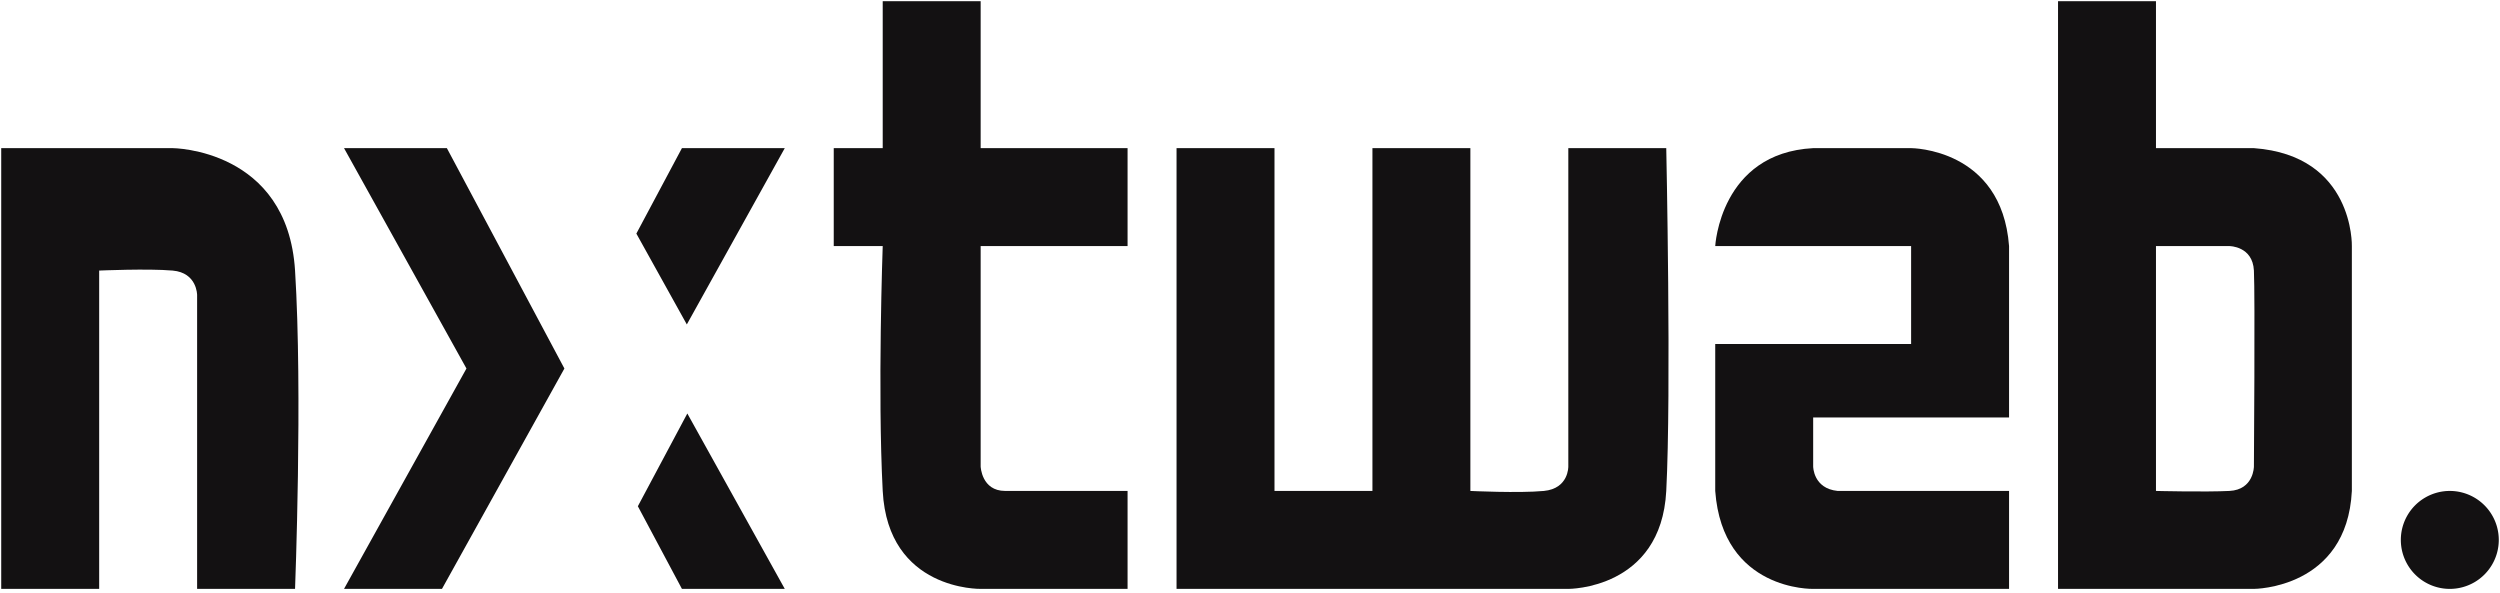 <!-- nxtweb.dev - All rights reserved -->
<svg width="100%" height="100%" viewBox="0 0 1021 242" version="1.1" xmlns="http://www.w3.org/2000/svg" xmlns:xlink="http://www.w3.org/1999/xlink" xml:space="preserve" xmlns:serif="http://www.serif.com/" style="fill-rule:evenodd;clip-rule:evenodd;stroke-linecap:round;stroke-linejoin:round;stroke-miterlimit:1.5;">
  <path d="M0.5,240.5l0,-180l70,0c0,0 46.875,0.223 50,50c3.125,49.777 -0,130 -0,130l-40,-0l-0,-120c-0,0 0.053,-9.124 -10,-10c-10.053,-0.876 -30,-0 -30,-0l0,130l-40,0Z" style="fill:#131112;" />
  <path d="M140.5,60.5l42,0l48,90l-50,90l-40,-0l50,-90l-50,-90Z" style="fill:#131112;" />
  <path d="M280.5,132.5l40,-72l-42,0l-18.612,34.898l20.612,37.102Z" style="fill:#131112;" />
  <path d="M320.5,240.5l-42,-0l-18,-33.75l20.204,-37.883l39.796,71.633Z" style="fill:#131112;" />
  <path d="M360.5,0.5l40,0l0,60l60,0l0,40l-60,0l-0,90c-0,-0 0.341,9.988 10,10c9.659,0.012 50,-0 50,-0l0,40l-60,-0c-0,-0 -37.876,0.834 -40,-40c-2.124,-40.834 -0,-100 -0,-100l-20,-0l-0,-40l20,-0l0,-60Z" style="fill:#131112;" />
  <path d="M480.5,60.5l0,180l160,0.001c0,0 37.903,0.234 40,-40.001c2.097,-40.235 0,-140 0,-140l-40,-0l0,130c0,0 0.224,9.043 -10,10c-10.224,0.957 -30,0 -30,0l0,-140l-40,0l0,140l-40,0l0,-140l-40,0Z" style="fill:#131112;" />
  <path d="M700.5,100.5c-0,0 2,-38 40,-40l40,-0c0,-0 37,0 40,40l0,70l-80,0l0,20c0,0 -0,9 10,10l70,0l0,40l-80,0c0,0 -37,1 -40,-40l0,-60l80,-0l0,-40l-80,0Z" style="fill:#131112;" />
  <path d="M880.5,240.5l40,0c0,0 38,0 40,-40l0,-100c0,0 1,-37 -40,-40l-40,-0l0,40l30,0c0,0 9.5,0 10,10c0.5,10 0,80 0,80c0,0 0,9.5 -10,10c-10,0.5 -30,-0 -30,-0m-40,-200l40,0l0,240l-40,-0l0,-240Z" style="fill:#131112;" />
  <path id="_." serif:id="." style="fill:#131112;" d="M980.5 220.501a20 20.001 0 1 0 40 0a20 20.001 0 1 0 -40 0" />
</svg>